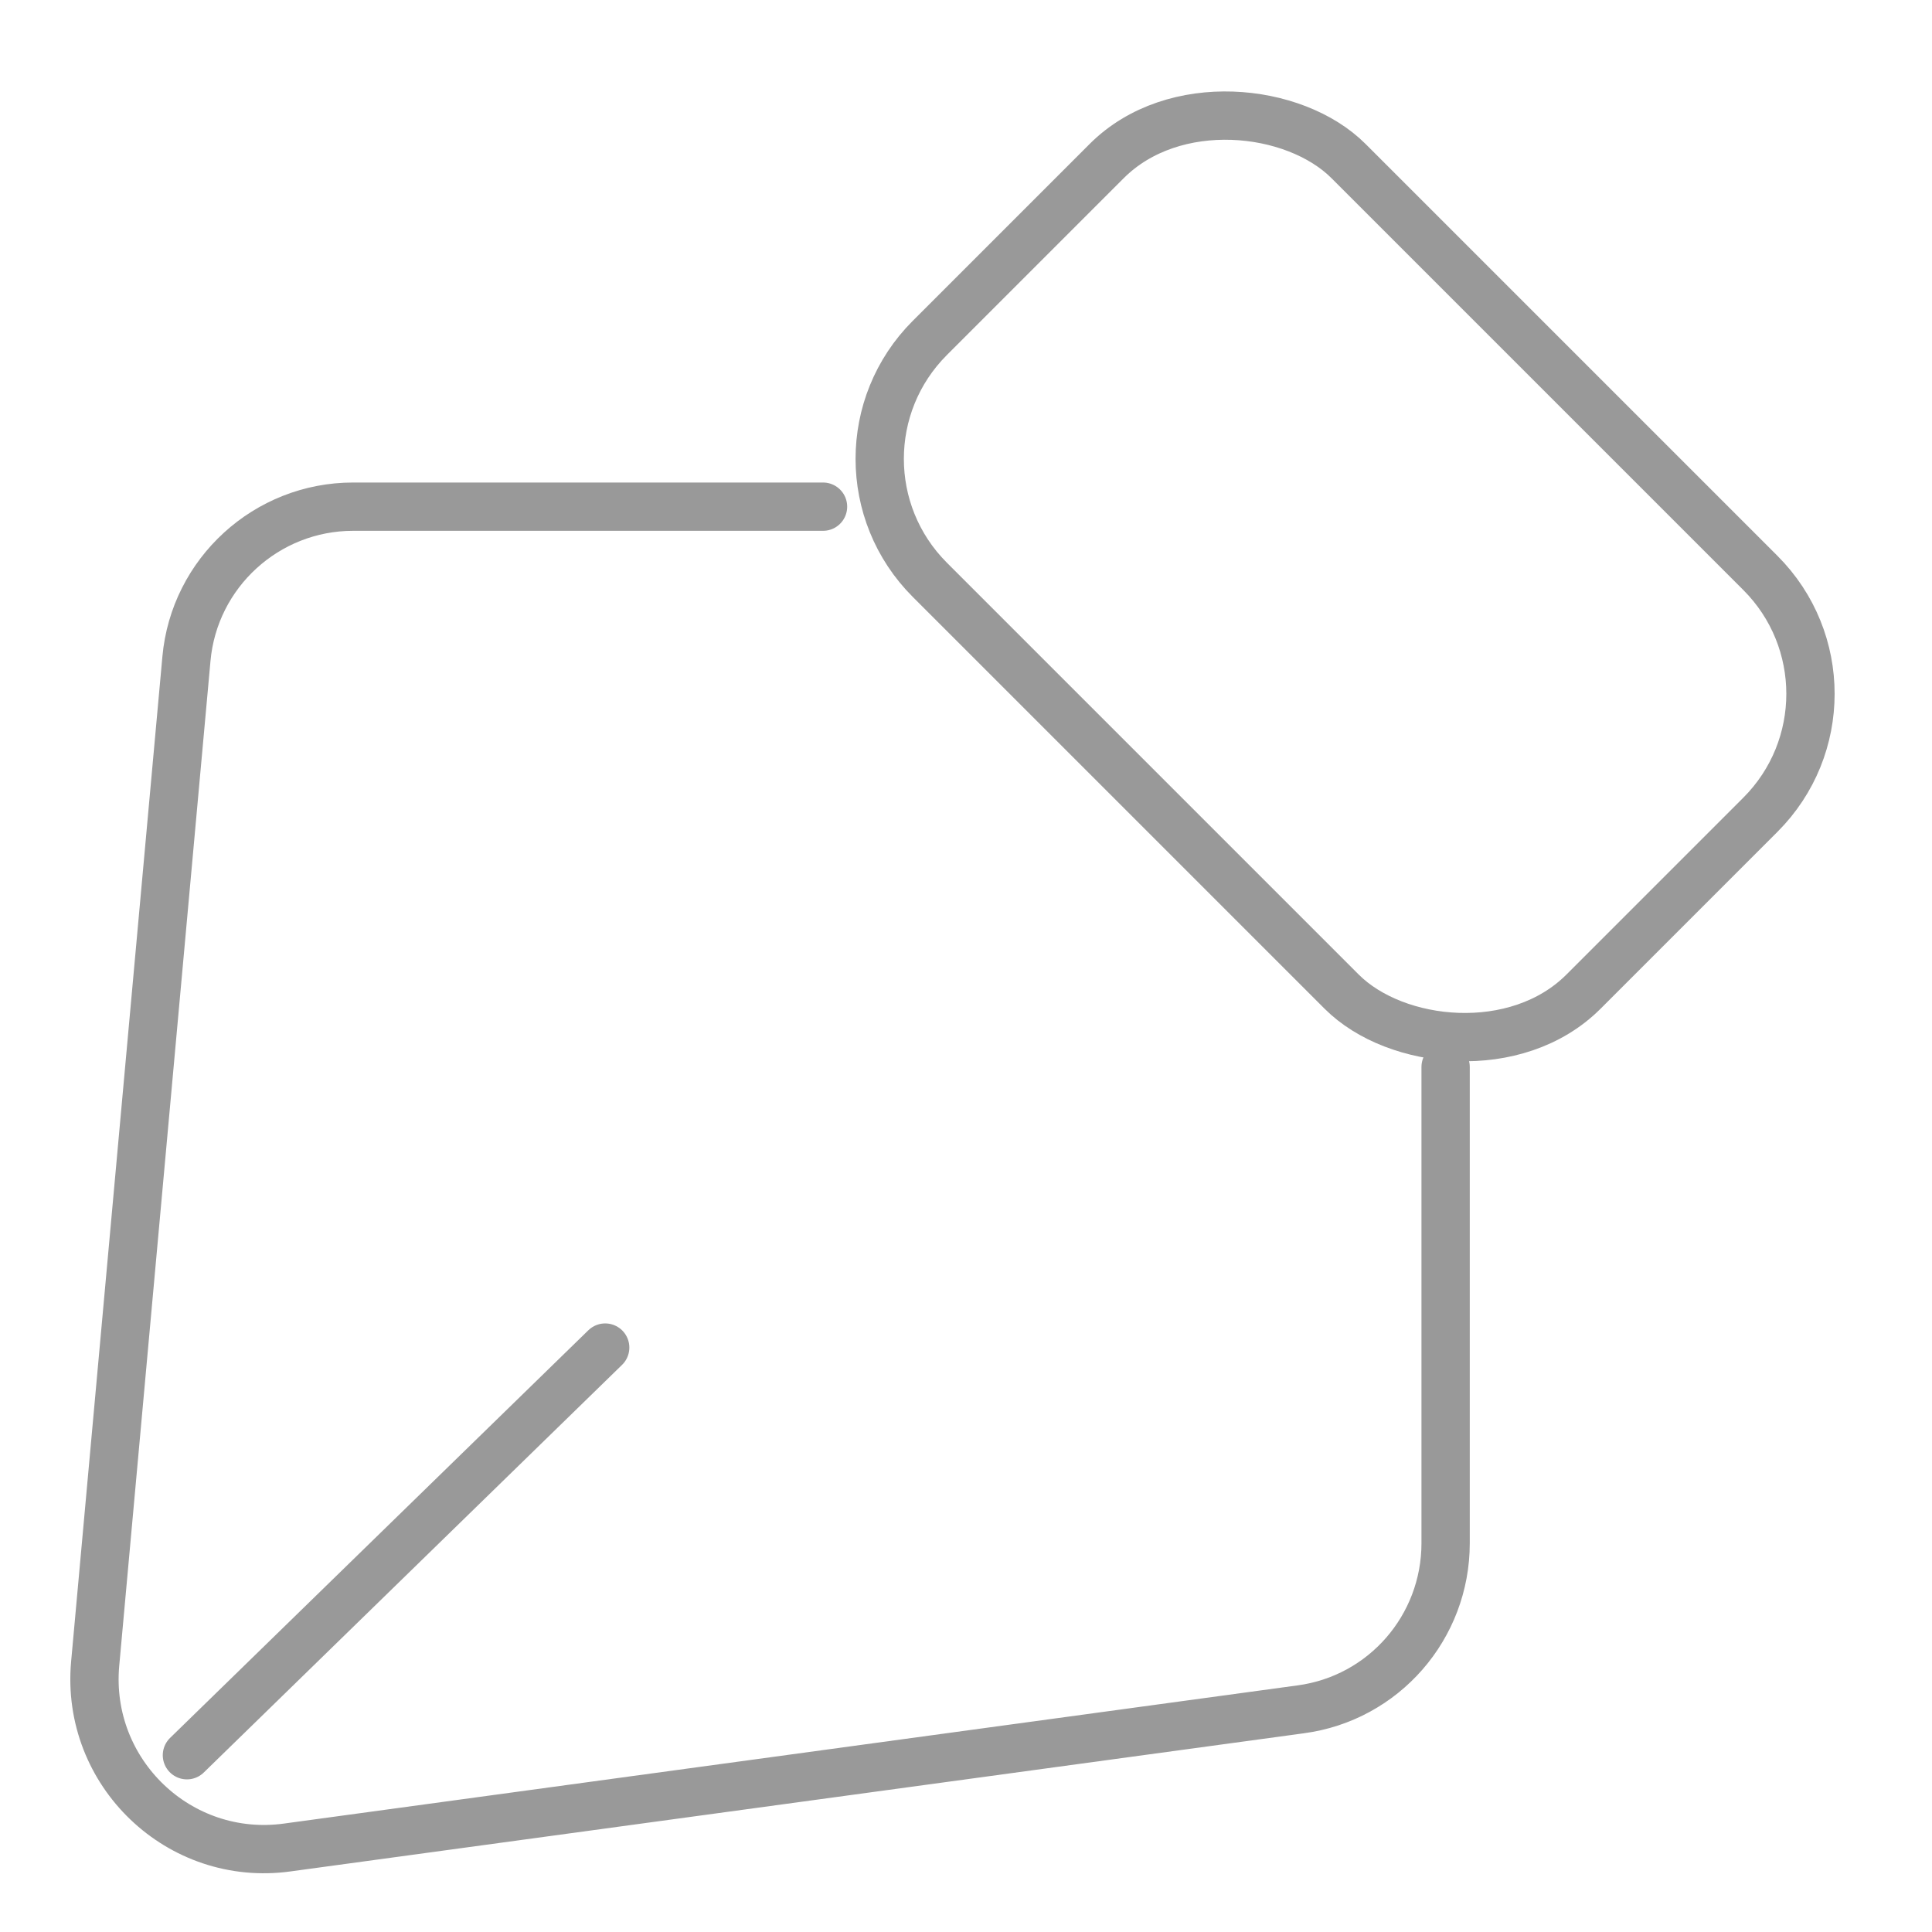 <svg xmlns="http://www.w3.org/2000/svg" id="Layer_1" data-name="Layer 1" viewBox="0 0 40 40"><defs><style>      .cls-1 {        fill: none;        stroke: #999;        stroke-linecap: round;        stroke-linejoin: round;      }    </style></defs><path class="cls-1" d="M17.04,10.49H7.31c-1.79,0-3.29,1.37-3.45,3.15l-1.89,20.81c-.2,2.25,1.74,4.11,3.98,3.8l20.98-2.86c1.72-.23,3-1.7,3-3.44v-9.86"></path><rect class="cls-1" x="21.72" y="2.36" width="12.26" height="19.14" rx="3.54" ry="3.54" transform="translate(-.28 23.19) rotate(-45)"></rect><line class="cls-1" x1="3.87" y1="36.34" x2="12.53" y2="27.9"></line></svg>